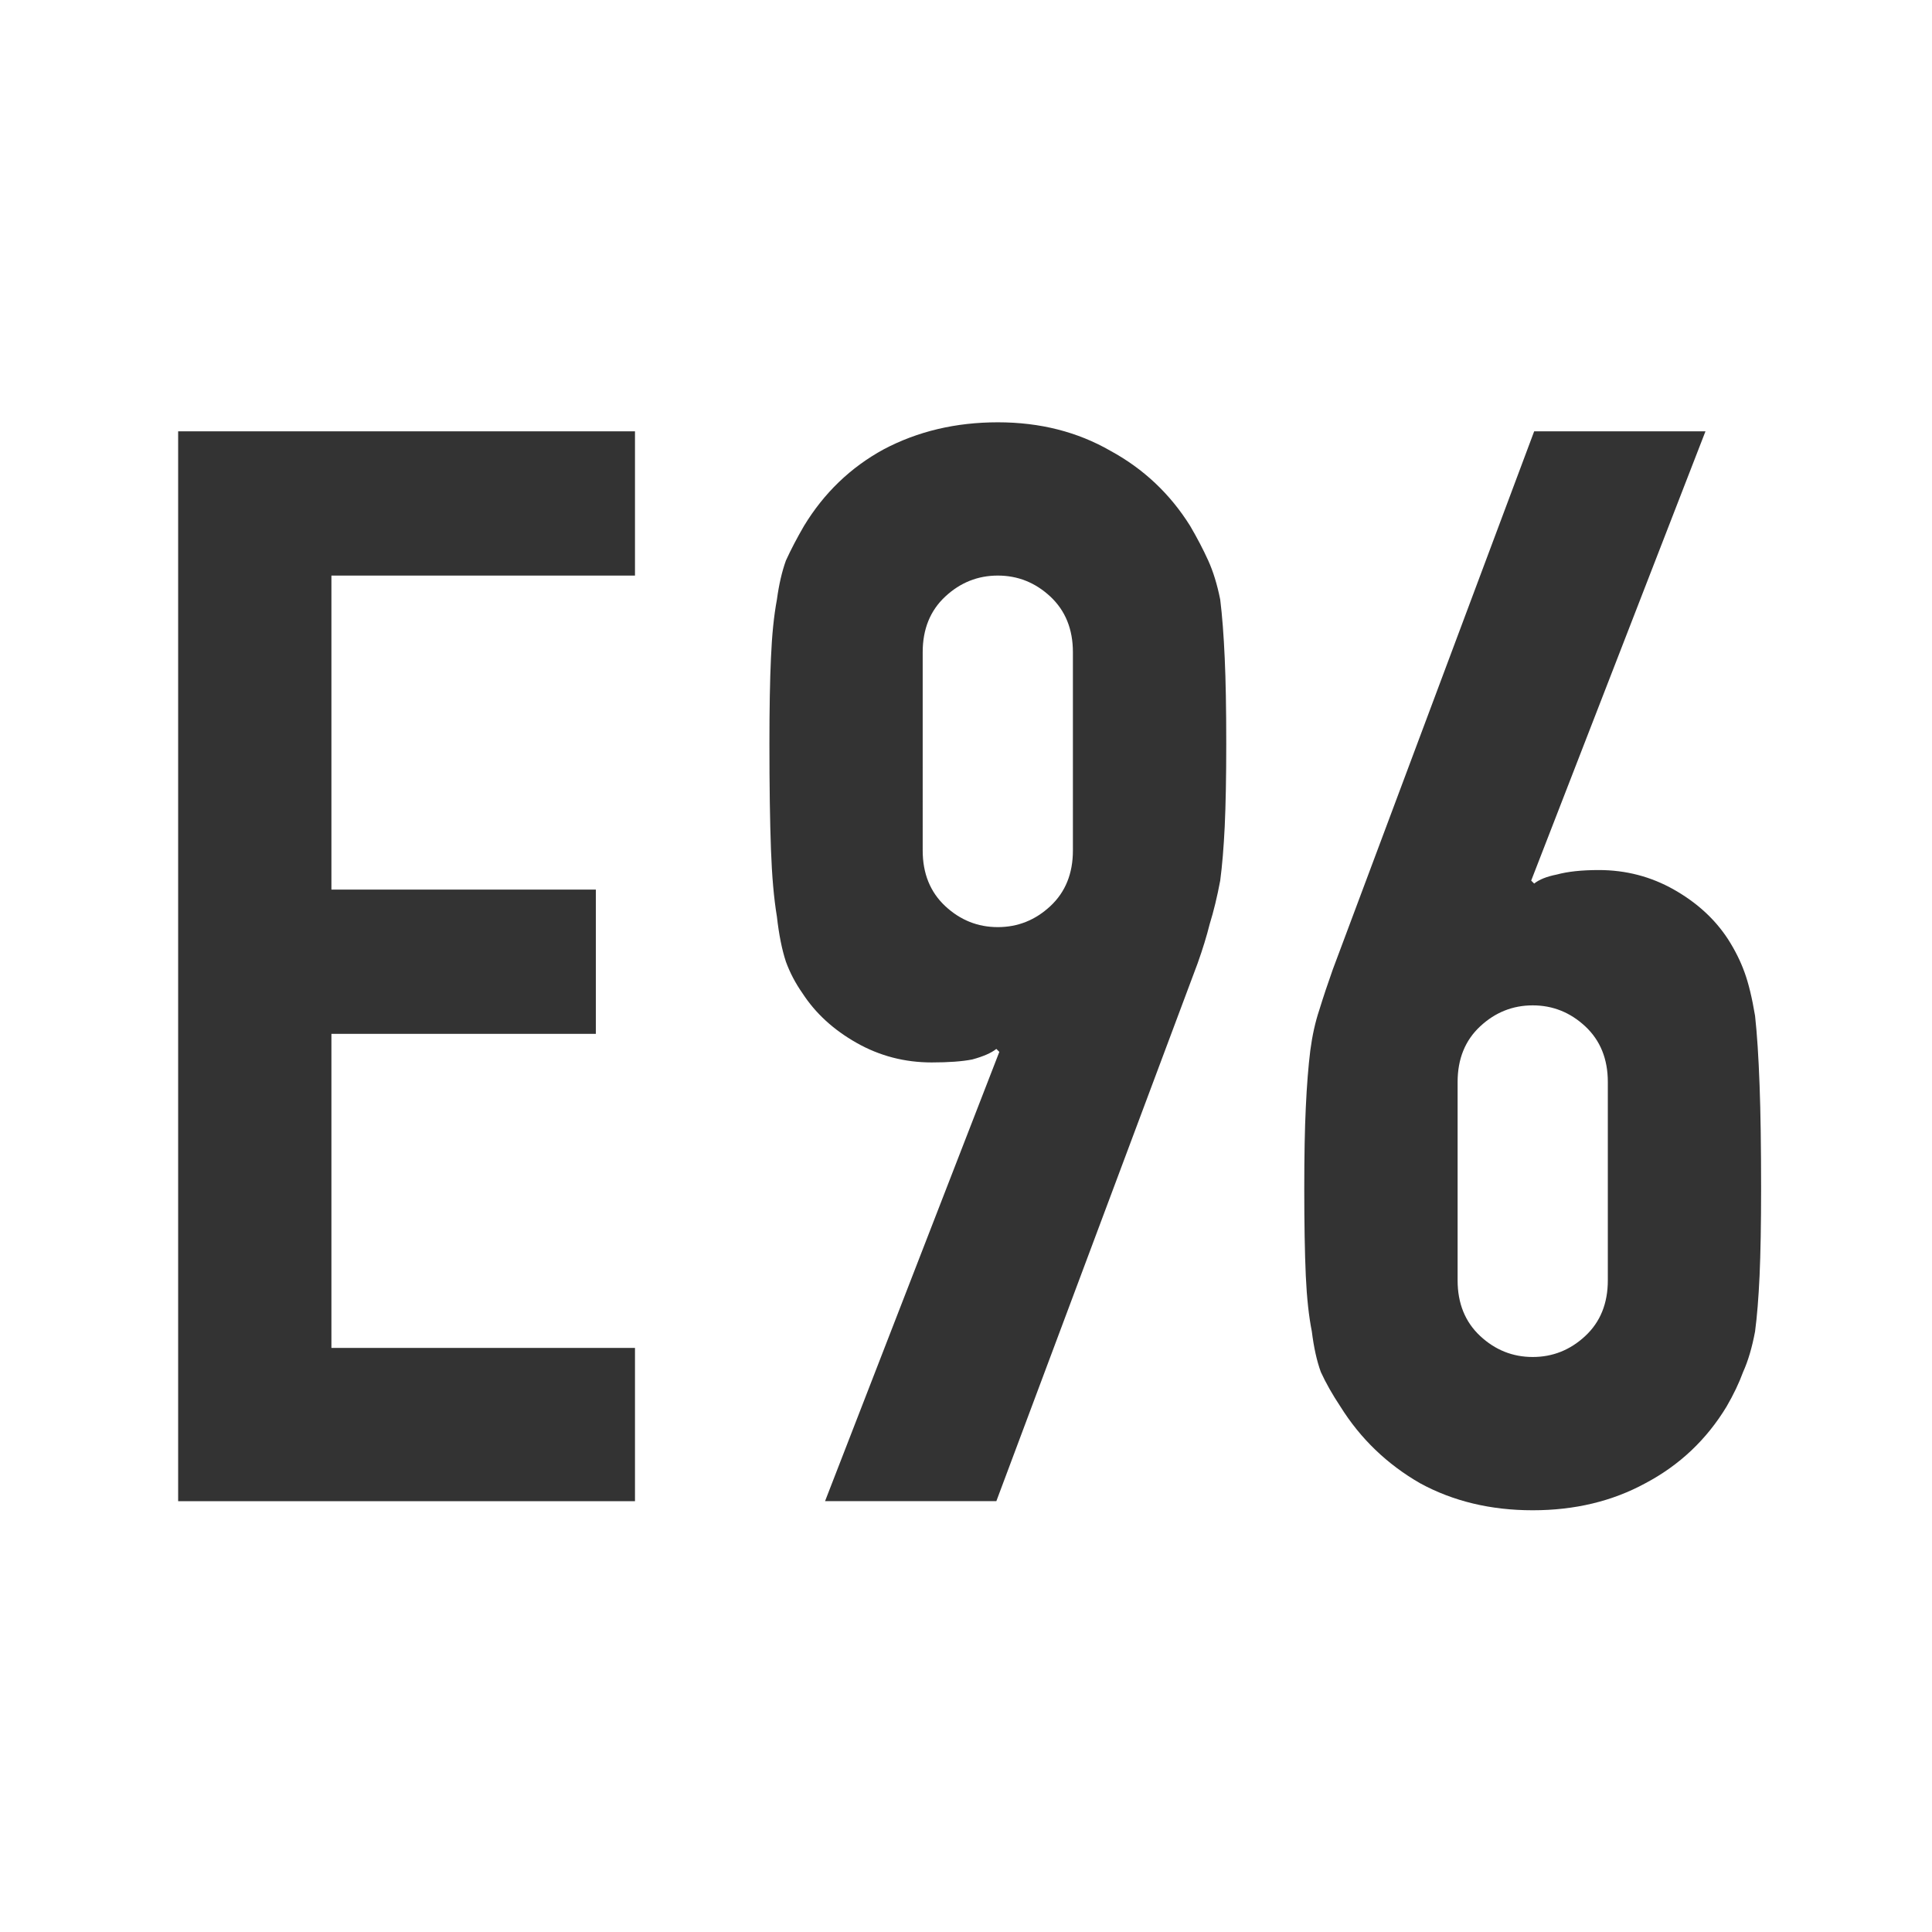 <?xml version="1.0" encoding="UTF-8" standalone="no"?>
<svg
   id="Слой_1"
   data-name="Слой 1"
   viewBox="0 0 24 24"
   version="1.1"
   sodipodi:docname="e_96.svg"
   inkscape:version="1.2.1 (9c6d41e, 2022-07-14)"
   xmlns:inkscape="http://www.inkscape.org/namespaces/inkscape"
   xmlns:sodipodi="http://sodipodi.sourceforge.net/DTD/sodipodi-0.dtd"
   xmlns="http://www.w3.org/2000/svg"
   xmlns:svg="http://www.w3.org/2000/svg"
   xmlns:rdf="http://www.w3.org/1999/02/22-rdf-syntax-ns#"
   xmlns:cc="http://creativecommons.org/ns#"
   xmlns:dc="http://purl.org/dc/elements/1.1/">
  <sodipodi:namedview
     pagecolor="#ffffff"
     bordercolor="#666666"
     borderopacity="1"
     objecttolerance="10"
     gridtolerance="10"
     guidetolerance="10"
     inkscape:pageopacity="0"
     inkscape:pageshadow="2"
     inkscape:window-width="1429"
     inkscape:window-height="800"
     id="namedview30"
     showgrid="true"
     inkscape:zoom="21.189179"
     inkscape:cx="15.314421"
     inkscape:cy="11.37373"
     inkscape:window-x="0"
     inkscape:window-y="38"
     inkscape:window-maximized="0"
     inkscape:document-rotation="0"
     inkscape:current-layer="text863"
     inkscape:showpageshadow="2"
     inkscape:pagecheckerboard="0"
     inkscape:deskcolor="#d1d1d1">
    <inkscape:grid
       type="xygrid"
       id="grid_kicad"
       spacingx="0.5"
       spacingy="0.5"
       color="#9999ff"
       opacity="0.13"
       empspacing="2" />
  </sodipodi:namedview>
  <defs
     id="defs174">
    <style
       id="style172">.cls-1,.cls-2{fill:none;stroke-linecap:round;stroke-linejoin:round;stroke-width:2px;}.cls-1{stroke:#1a81c4;}.cls-2{stroke:#545454;}.cls-3{fill:#545454;}</style>
  </defs>
  <title
     id="title176">add_glabel</title>
  <g
     aria-label="E96"
     id="text863"
     style="font-size:18.667px;line-height:1.25;fill:#333333">
    <path
       d="M 2.213,18.648 V 5.358 H 7.888 V 7.15 H 4.117 v 3.901 h 3.285 v 1.792 H 4.117 v 3.901 h 3.771 v 1.904 z"
       style="font-weight:bold;font-family:'DIN Condensed';-inkscape-font-specification:'DIN Condensed,  Bold'"
       id="path1460" />
    <path
       d="m 10.249,18.648 2.165,-5.581 -0.037,-0.037 q -0.093,0.075 -0.299,0.131 -0.187,0.037 -0.504,0.037 -0.504,0 -0.933,-0.243 Q 10.211,12.712 9.969,12.339 9.838,12.152 9.763,11.947 9.689,11.723 9.651,11.387 9.595,11.051 9.577,10.547 9.558,10.024 9.558,9.24 9.558,8.587 9.577,8.176 9.595,7.747 9.651,7.448 9.689,7.168 9.763,6.963 9.857,6.758 9.987,6.534 10.361,5.918 10.977,5.582 q 0.635,-0.336 1.419,-0.336 0.784,0 1.4,0.355 0.616,0.336 0.989,0.933 0.131,0.224 0.224,0.429 0.093,0.205 0.149,0.485 0.037,0.299 0.056,0.728 0.019,0.411 0.019,1.064 0,0.616 -0.019,1.027 -0.019,0.392 -0.056,0.672 -0.056,0.299 -0.131,0.541 -0.056,0.224 -0.149,0.485 l -2.501,6.683 z m 1.213,-8.083 q 0,0.429 0.28,0.691 0.28,0.261 0.653,0.261 0.373,0 0.653,-0.261 0.28,-0.261 0.28,-0.691 V 8.102 q 0,-0.429 -0.28,-0.691 -0.28,-0.261 -0.653,-0.261 -0.373,0 -0.653,0.261 -0.28,0.261 -0.28,0.691 z"
       style="font-weight:bold;font-family:'DIN Condensed';-inkscape-font-specification:'DIN Condensed,  Bold'"
       id="path1462" />
    <path
       d="m 21.186,5.358 -2.165,5.581 0.037,0.037 q 0.093,-0.075 0.28,-0.112 0.205,-0.056 0.523,-0.056 0.504,0 0.933,0.243 0.429,0.243 0.672,0.616 0.131,0.205 0.205,0.411 0.075,0.205 0.131,0.541 0.037,0.336 0.056,0.859 0.019,0.504 0.019,1.288 0,0.653 -0.019,1.083 -0.019,0.411 -0.056,0.691 -0.056,0.299 -0.149,0.504 -0.075,0.205 -0.205,0.429 -0.373,0.616 -1.008,0.952 -0.616,0.336 -1.4,0.336 -0.784,0 -1.4,-0.336 -0.616,-0.355 -0.989,-0.952 -0.149,-0.224 -0.243,-0.429 -0.075,-0.205 -0.112,-0.504 -0.056,-0.28 -0.075,-0.691 -0.019,-0.429 -0.019,-1.083 0,-0.616 0.019,-1.008 0.019,-0.411 0.056,-0.709 0.037,-0.28 0.112,-0.504 0.075,-0.243 0.168,-0.504 l 2.501,-6.683 z m -1.213,8.083 q 0,-0.429 -0.28,-0.691 -0.28,-0.261 -0.653,-0.261 -0.373,0 -0.653,0.261 -0.28,0.261 -0.28,0.691 v 2.464 q 0,0.429 0.28,0.691 0.28,0.261 0.653,0.261 0.373,0 0.653,-0.261 0.28,-0.261 0.28,-0.691 z"
       style="font-weight:bold;font-family:'DIN Condensed';-inkscape-font-specification:'DIN Condensed,  Bold'"
       id="path1464" />
  </g>
</svg>

